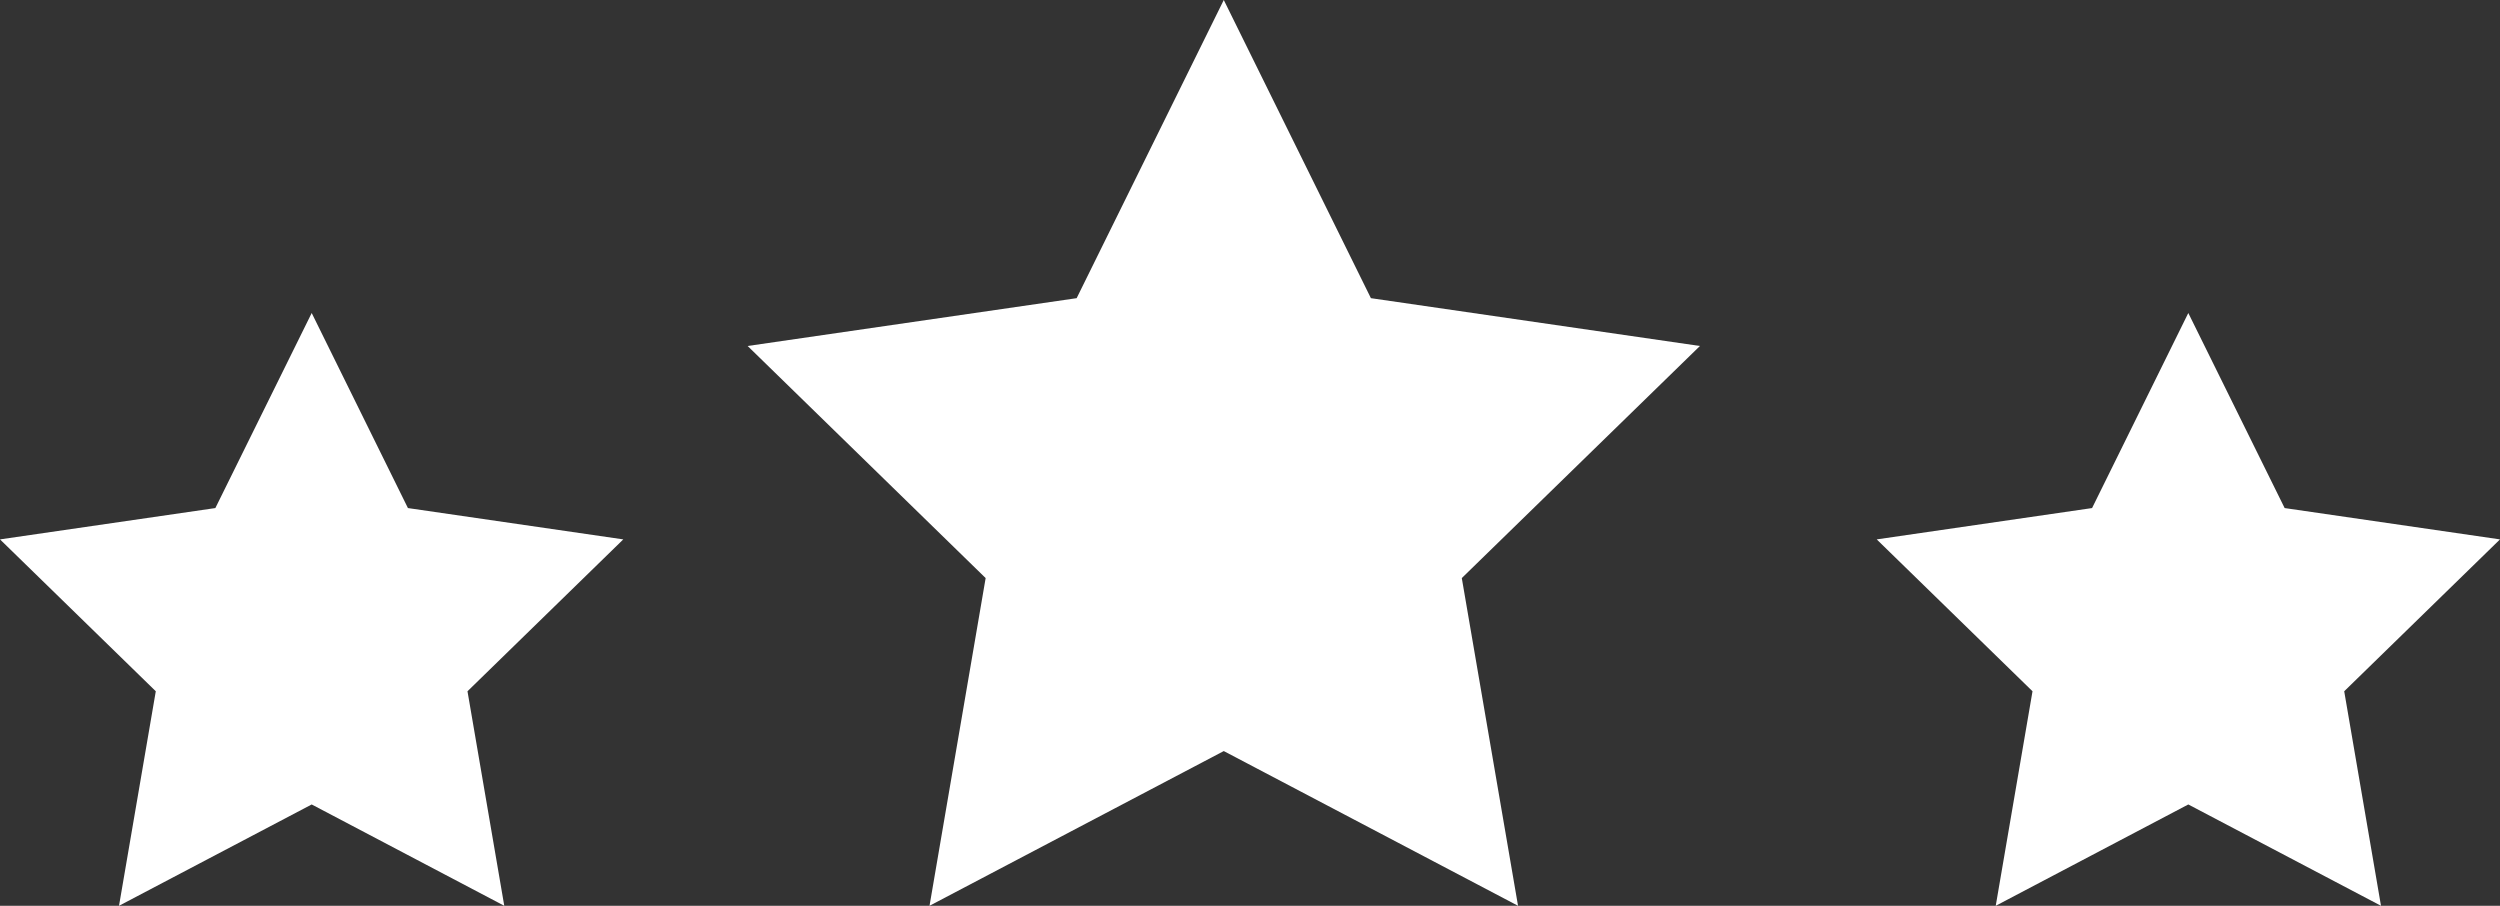 <?xml version="1.0" encoding="UTF-8" standalone="no"?><svg xmlns="http://www.w3.org/2000/svg" xmlns:xlink="http://www.w3.org/1999/xlink" fill="#000000" height="763.4" preserveAspectRatio="xMidYMid meet" version="1" viewBox="196.5 618.3 2107.0 763.4" width="2107" zoomAndPan="magnify"><rect x="196.5" y="618.3" width="2107.0" height="763.4" fill="#333333" stroke="none"/><g><g fill="#ffffff" id="change1_1"><path d="M1227.9 618.3L1351.9 869.6 1629.2 909.9 1428.5 1105.5 1475.9 1381.7 1227.9 1251.3 979.9 1381.7 1027.2 1105.5 826.6 909.9 1103.9 869.6z"/><path d="M2040.8 882.1L2122 1046.5 2303.5 1072.9 2172.2 1200.9 2203.2 1381.7 2040.8 1296.3 1878.5 1381.7 1909.5 1200.9 1778.2 1072.9 1959.7 1046.5z"/><path d="M459.2 882.1L540.3 1046.5 721.8 1072.9 590.5 1200.9 621.5 1381.7 459.2 1296.3 296.8 1381.7 327.8 1200.9 196.5 1072.9 378 1046.5z"/></g></g></svg>